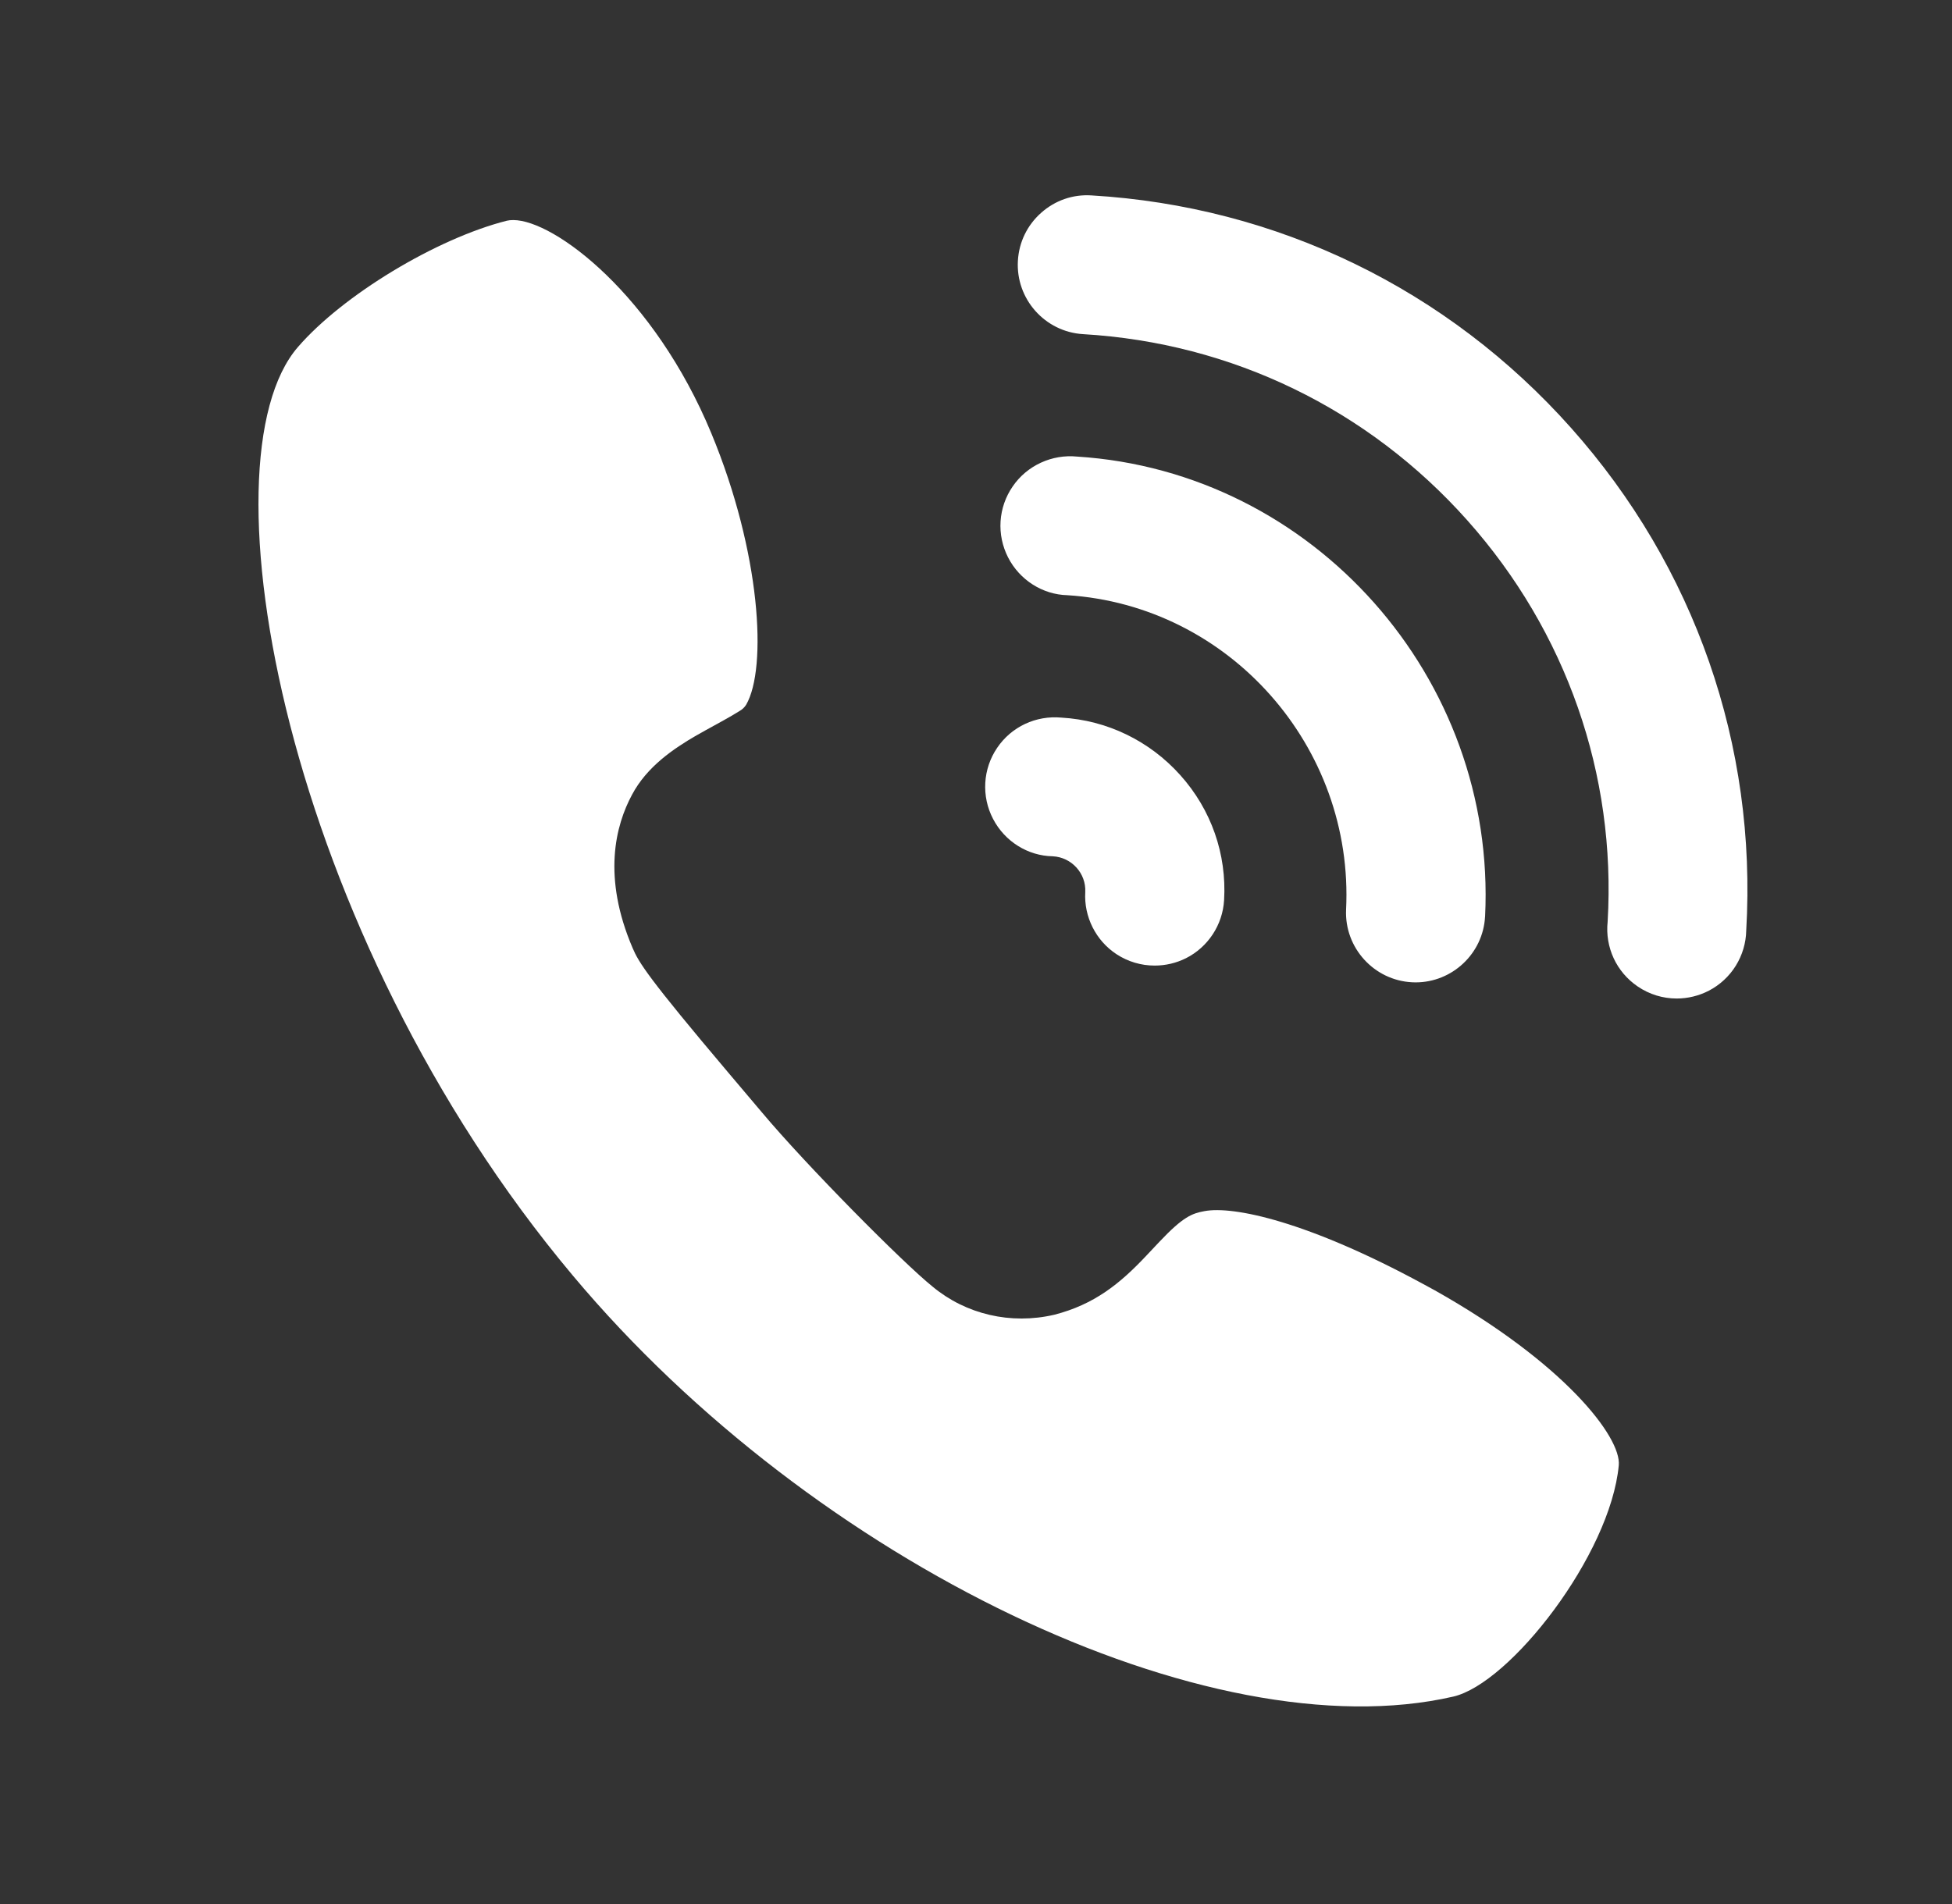 <svg width="41" height="40" viewBox="0 0 41 40" fill="none" xmlns="http://www.w3.org/2000/svg">
<rect x="0" y="0" width="41" height="40" fill="#333333" stroke="none"/>
<g id="Frame 427321194" clip-path="url(#clip0_340_3968)">
<g id="&#231;&#148;&#181;&#232;&#175;&#157; 1">
<path id="Vector" d="M22.297 15.076C21.758 15.026 21.244 15.267 20.944 15.711C20.796 15.929 20.71 16.183 20.695 16.445C20.68 16.708 20.736 16.97 20.858 17.203C21.105 17.68 21.593 17.981 22.112 17.989C22.508 18.009 22.815 18.348 22.795 18.741C22.765 19.259 23.016 19.76 23.451 20.046C23.689 20.202 23.969 20.286 24.254 20.285C24.478 20.285 24.702 20.234 24.909 20.131C25.373 19.898 25.681 19.43 25.711 18.91C25.768 17.942 25.441 17.009 24.791 16.284C24.142 15.56 23.248 15.131 22.297 15.076ZM33.002 8.993C30.402 6.071 26.822 4.335 22.924 4.105C22.532 4.08 22.159 4.212 21.868 4.471C21.576 4.73 21.403 5.087 21.38 5.476C21.332 6.28 21.948 6.973 22.752 7.02C25.873 7.204 28.738 8.594 30.821 10.933C32.903 13.271 33.948 16.274 33.767 19.363C33.71 19.9 33.952 20.421 34.397 20.723C34.644 20.892 34.93 20.977 35.218 20.977C35.449 20.977 35.681 20.922 35.894 20.812C36.126 20.691 36.321 20.51 36.459 20.288C36.597 20.065 36.673 19.81 36.678 19.548C36.905 15.661 35.6 11.912 33.002 8.993Z" fill="white"/>
<path id="Vector_2" d="M22.624 9.592C22.098 9.539 21.571 9.778 21.27 10.22C21.121 10.436 21.033 10.689 21.016 10.951C20.999 11.213 21.054 11.475 21.173 11.709C21.417 12.187 21.901 12.491 22.417 12.504C25.817 12.72 28.445 15.685 28.273 19.115C28.24 19.914 28.862 20.596 29.661 20.636C29.686 20.637 29.71 20.638 29.734 20.638C30.502 20.638 31.149 20.034 31.192 19.26L31.193 19.256C31.44 14.244 27.586 9.908 22.624 9.592Z" fill="white"/>
<path id="Vector_3" d="M10.78 4.623C10.731 4.623 10.686 4.627 10.645 4.637C9.169 5.01 7.2 6.2 6.259 7.289C4.177 9.685 5.978 19.585 12.035 26.801C17.105 32.852 25.402 36.818 30.522 35.643C31.715 35.371 33.824 32.669 34.001 30.783C34.056 30.194 32.862 28.64 30.134 27.106L29.882 26.969C27.475 25.663 25.908 25.328 25.297 25.444C25.042 25.491 24.853 25.557 24.354 26.086L24.073 26.384C23.521 26.971 22.982 27.405 22.146 27.62C21.228 27.834 20.288 27.611 19.59 27.031C18.97 26.534 16.942 24.488 16 23.365L15.305 22.543C13.613 20.542 13.415 20.218 13.288 19.917C12.647 18.422 12.928 17.339 13.276 16.694C13.589 16.106 14.14 15.732 14.637 15.444L14.637 15.445C14.677 15.422 14.739 15.387 14.816 15.344C15.004 15.241 15.332 15.062 15.456 14.984L15.535 14.936C15.591 14.905 15.639 14.859 15.673 14.804C16.117 14.033 15.98 11.607 14.941 9.103C13.74 6.203 11.647 4.623 10.78 4.623ZM21.596 24.616L21.599 24.619C21.598 24.618 21.597 24.617 21.596 24.616ZM16.167 18.666C16.17 18.673 16.173 18.679 16.175 18.686C16.173 18.68 16.17 18.674 16.167 18.666Z" fill="white"/>
</g>
</g>
<defs>
<clipPath id="clip0_340_3968">
<rect width="40" height="40" fill="white" transform="translate(0.6)"/>
</clipPath>
</defs>
</svg>
